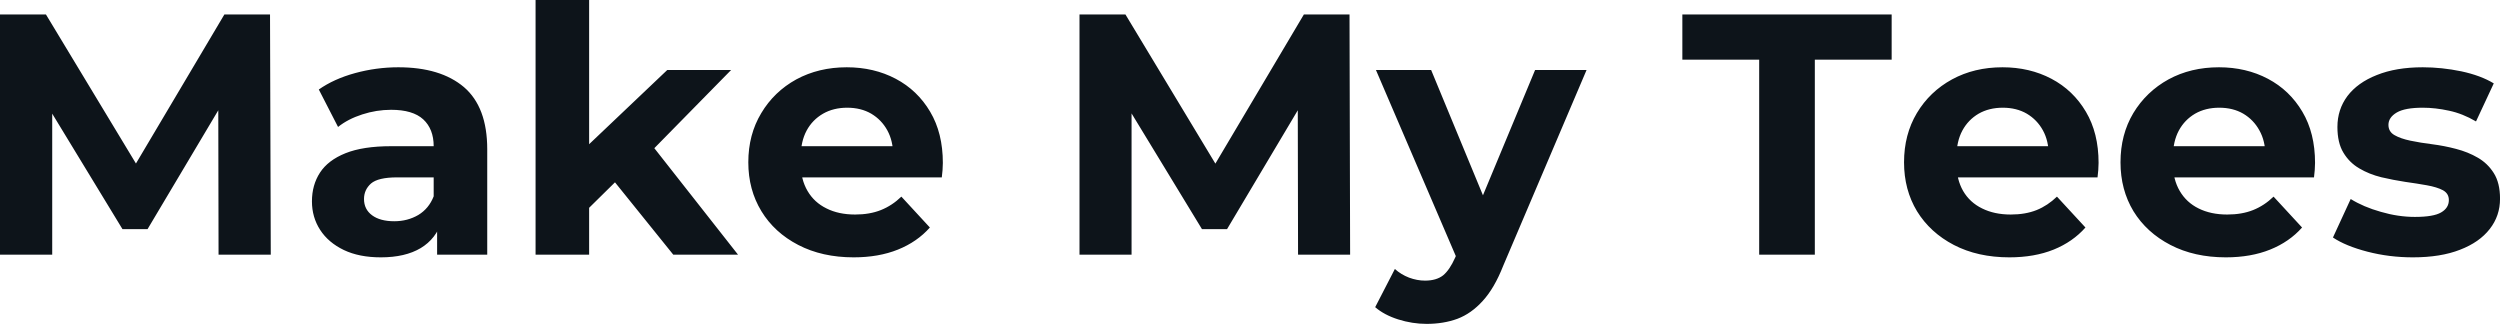 <svg fill="#0d141a" viewBox="0 0 167.578 21.712" height="100%" width="100%" xmlns="http://www.w3.org/2000/svg"><path preserveAspectRatio="none" d="M3.50 17.07L0 17.07L0 0.97L3.08 0.97L9.94 12.33L8.30 12.33L15.04 0.97L18.10 0.97L18.15 17.07L14.65 17.07L14.63 6.32L15.27 6.32L9.89 15.36L8.21 15.36L2.71 6.32L3.50 6.32L3.50 17.07ZM32.66 17.07L29.30 17.07L29.30 14.65L29.07 14.12L29.07 9.80Q29.07 8.65 28.37 8.00Q27.67 7.36 26.22 7.36L26.22 7.36Q25.23 7.36 24.28 7.67Q23.32 7.98 22.66 8.51L22.66 8.51L21.37 6.00Q22.38 5.29 23.80 4.90Q25.23 4.51 26.70 4.51L26.70 4.51Q29.53 4.51 31.10 5.84Q32.66 7.18 32.66 10.00L32.66 10.00L32.66 17.07ZM25.53 17.25L25.53 17.25Q24.08 17.25 23.05 16.76Q22.01 16.26 21.46 15.41Q20.91 14.56 20.91 13.50L20.91 13.50Q20.91 12.40 21.45 11.57Q21.99 10.74 23.16 10.27Q24.33 9.80 26.22 9.80L26.22 9.80L29.51 9.80L29.51 11.89L26.61 11.89Q25.35 11.89 24.87 12.30Q24.40 12.72 24.40 13.34L24.40 13.34Q24.40 14.03 24.94 14.43Q25.48 14.83 26.43 14.83L26.43 14.83Q27.32 14.83 28.04 14.41Q28.75 13.98 29.07 13.16L29.07 13.16L29.62 14.81Q29.23 16.01 28.20 16.63Q27.16 17.25 25.53 17.25ZM41.61 11.84L38.87 14.54L38.96 10.17L44.73 4.69L49.01 4.69L43.47 10.33L41.61 11.84ZM39.49 17.07L35.90 17.07L35.90 0L39.49 0L39.49 17.07ZM49.47 17.07L45.13 17.07L40.94 11.87L43.19 9.08L49.47 17.07ZM57.22 17.25L57.22 17.25Q55.11 17.25 53.51 16.42Q51.91 15.59 51.04 14.16Q50.16 12.72 50.16 10.88L50.16 10.88Q50.16 9.02 51.03 7.58Q51.89 6.14 53.38 5.32Q54.88 4.51 56.76 4.51L56.76 4.51Q58.58 4.51 60.04 5.28Q61.50 6.05 62.35 7.49Q63.20 8.92 63.20 10.92L63.20 10.92Q63.20 11.13 63.18 11.40Q63.16 11.66 63.13 11.89L63.13 11.89L53.08 11.89L53.08 9.80L61.25 9.80L59.87 10.42Q59.87 9.45 59.48 8.74Q59.09 8.03 58.40 7.62Q57.71 7.22 56.79 7.22L56.79 7.22Q55.87 7.22 55.17 7.62Q54.46 8.03 54.07 8.75Q53.68 9.48 53.68 10.46L53.68 10.46L53.68 11.02Q53.68 12.03 54.13 12.80Q54.58 13.57 55.40 13.97Q56.21 14.38 57.32 14.38L57.32 14.38Q58.30 14.38 59.05 14.08Q59.80 13.78 60.42 13.18L60.42 13.18L62.33 15.25Q61.48 16.21 60.19 16.73Q58.90 17.25 57.22 17.25ZM75.85 17.07L72.36 17.07L72.36 0.97L75.44 0.97L82.29 12.33L80.66 12.33L87.40 0.97L90.46 0.97L90.50 17.07L87.01 17.07L86.99 6.32L87.63 6.32L82.25 15.36L80.57 15.36L75.07 6.32L75.85 6.32L75.85 17.07ZM95.63 21.71L95.63 21.71Q94.67 21.71 93.72 21.41Q92.78 21.11 92.18 20.59L92.18 20.59L93.50 18.03Q93.91 18.40 94.45 18.61Q94.99 18.81 95.52 18.81L95.52 18.81Q96.28 18.81 96.73 18.46Q97.17 18.10 97.54 17.27L97.54 17.27L98.19 15.75L98.46 15.36L102.90 4.69L106.35 4.69L100.76 17.82Q100.17 19.32 99.39 20.17Q98.62 21.02 97.69 21.37Q96.76 21.71 95.63 21.71ZM100.21 15.04L97.75 17.55L92.23 4.69L95.93 4.69L100.21 15.04ZM121.65 17.07L117.92 17.07L117.92 4.00L112.77 4.00L112.77 0.97L126.80 0.97L126.80 4.00L121.65 4.00L121.65 17.07ZM134.69 17.25L134.69 17.25Q132.57 17.25 130.97 16.42Q129.38 15.59 128.50 14.16Q127.63 12.72 127.63 10.88L127.63 10.88Q127.63 9.02 128.49 7.58Q129.35 6.14 130.85 5.32Q132.34 4.51 134.23 4.51L134.23 4.51Q136.05 4.51 137.51 5.28Q138.97 6.05 139.82 7.49Q140.67 8.92 140.67 10.92L140.67 10.92Q140.67 11.13 140.65 11.40Q140.62 11.66 140.60 11.89L140.60 11.89L130.55 11.89L130.55 9.80L138.71 9.80L137.33 10.42Q137.33 9.45 136.94 8.74Q136.55 8.03 135.86 7.62Q135.17 7.22 134.25 7.22L134.25 7.22Q133.33 7.22 132.63 7.62Q131.93 8.03 131.54 8.75Q131.15 9.48 131.15 10.46L131.15 10.46L131.15 11.02Q131.15 12.03 131.59 12.80Q132.04 13.57 132.86 13.97Q133.68 14.38 134.78 14.38L134.78 14.38Q135.77 14.38 136.52 14.08Q137.26 13.78 137.88 13.18L137.88 13.18L139.79 15.25Q138.94 16.21 137.66 16.73Q136.37 17.25 134.69 17.25ZM149.20 17.25L149.20 17.25Q147.09 17.25 145.49 16.42Q143.89 15.59 143.01 14.16Q142.14 12.72 142.14 10.88L142.14 10.88Q142.14 9.02 143.00 7.58Q143.87 6.14 145.36 5.32Q146.85 4.51 148.74 4.51L148.74 4.51Q150.56 4.51 152.02 5.28Q153.48 6.05 154.33 7.49Q155.18 8.92 155.18 10.92L155.18 10.92Q155.18 11.13 155.16 11.40Q155.13 11.66 155.11 11.89L155.11 11.89L145.06 11.89L145.06 9.80L153.23 9.80L151.85 10.42Q151.85 9.45 151.45 8.74Q151.06 8.03 150.37 7.62Q149.68 7.22 148.76 7.22L148.76 7.22Q147.84 7.22 147.14 7.62Q146.44 8.03 146.05 8.75Q145.66 9.48 145.66 10.46L145.66 10.46L145.66 11.02Q145.66 12.03 146.11 12.80Q146.56 13.57 147.37 13.97Q148.19 14.38 149.29 14.38L149.29 14.38Q150.28 14.38 151.03 14.08Q151.78 13.78 152.40 13.18L152.40 13.18L154.31 15.25Q153.46 16.21 152.17 16.73Q150.88 17.25 149.20 17.25ZM161.74 17.25L161.74 17.25Q160.15 17.25 158.69 16.87Q157.23 16.49 156.38 15.92L156.38 15.92L157.57 13.34Q158.42 13.87 159.59 14.20Q160.75 14.54 161.87 14.54L161.87 14.54Q163.12 14.54 163.63 14.24Q164.15 13.94 164.15 13.41L164.15 13.41Q164.15 12.97 163.75 12.75Q163.35 12.54 162.68 12.42Q162.01 12.30 161.22 12.19Q160.43 12.07 159.62 11.88Q158.81 11.68 158.15 11.29Q157.48 10.90 157.08 10.23Q156.68 9.57 156.68 8.51L156.68 8.51Q156.68 7.34 157.35 6.44Q158.03 5.54 159.32 5.03Q160.61 4.51 162.40 4.51L162.40 4.51Q163.67 4.51 164.98 4.78Q166.29 5.06 167.16 5.59L167.16 5.59L165.97 8.14Q165.07 7.61 164.16 7.42Q163.25 7.22 162.40 7.22L162.40 7.22Q161.21 7.22 160.66 7.54Q160.10 7.87 160.10 8.37L160.10 8.37Q160.10 8.83 160.51 9.06Q160.91 9.29 161.57 9.43Q162.24 9.57 163.04 9.67Q163.83 9.77 164.63 9.98Q165.44 10.19 166.09 10.57Q166.75 10.95 167.16 11.60Q167.58 12.26 167.58 13.32L167.58 13.32Q167.58 14.47 166.89 15.35Q166.20 16.24 164.90 16.74Q163.60 17.25 161.74 17.25Z"></path></svg>